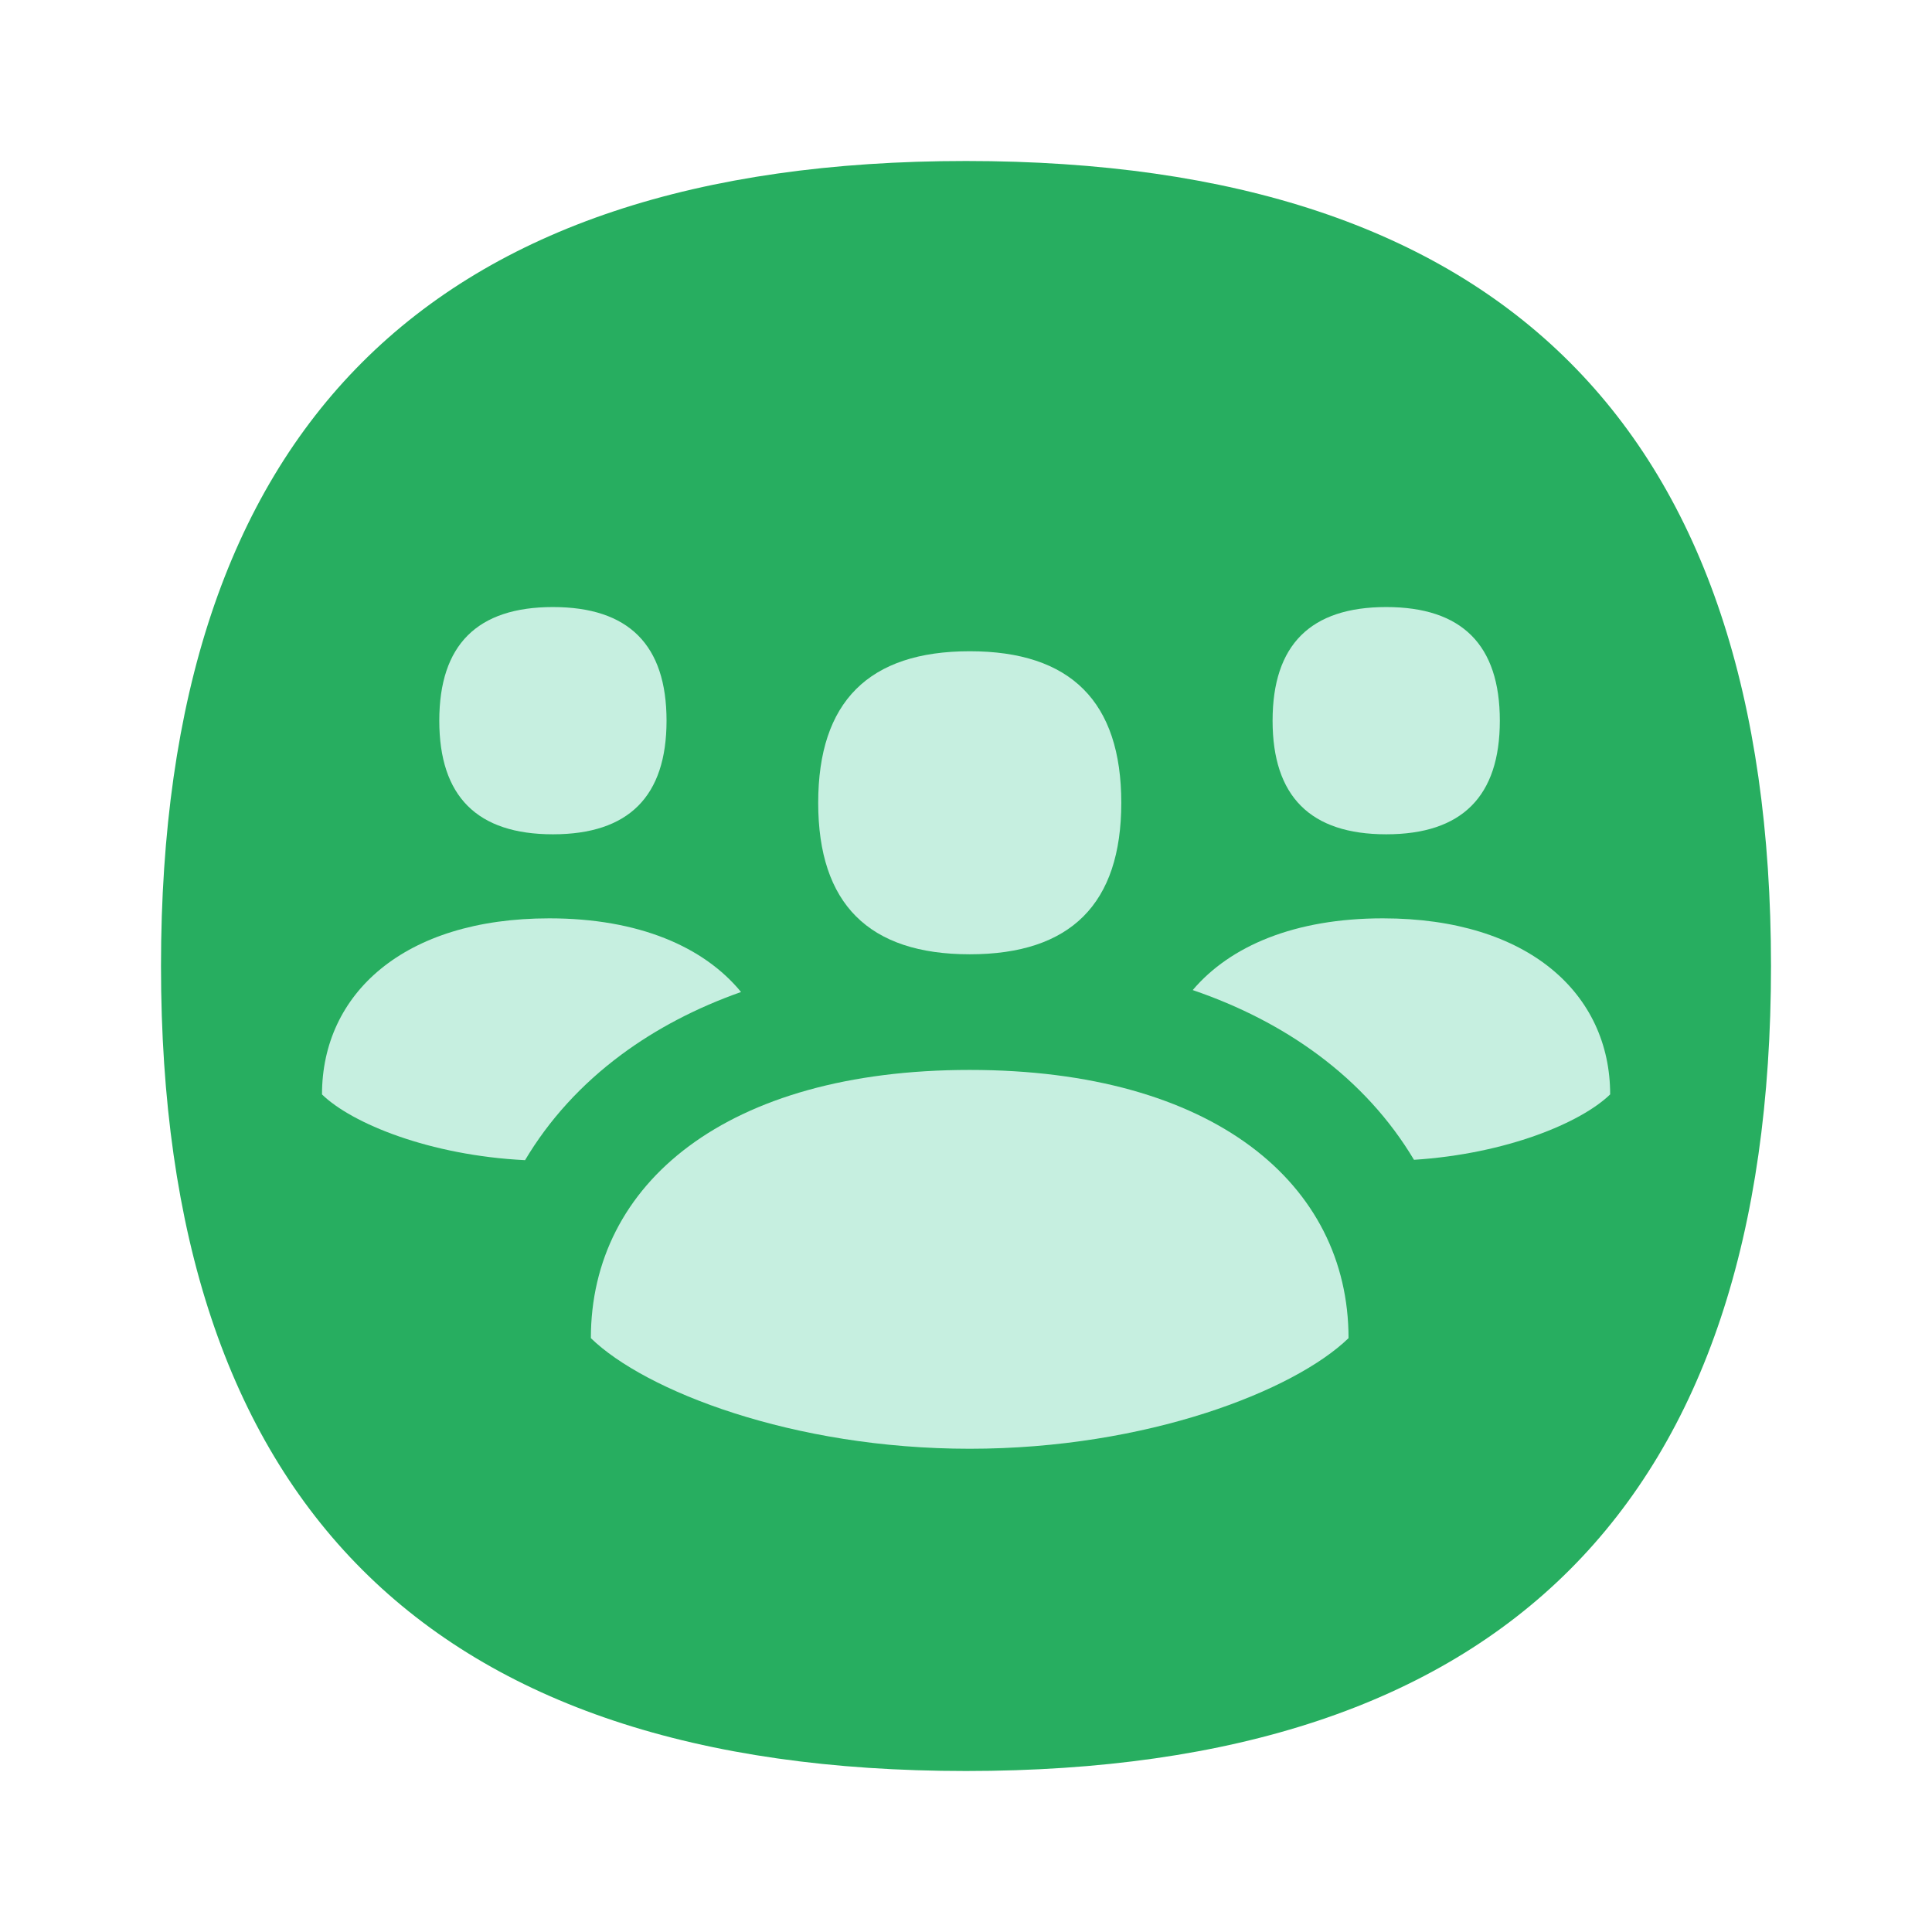 <svg width="48" height="48" viewBox="0 0 48 48" fill="none" xmlns="http://www.w3.org/2000/svg">
<path d="M44 24C44 37.333 37.333 44 24 44C10.667 44 4 37.333 4 24C4 10.667 10.667 4 24 4C37.333 4 44 10.667 44 24Z" fill="#27AE60"/>
<path d="M24.092 26.582C18.048 26.582 14.68 29.406 14.68 33.246C16.024 34.553 19.692 35.994 24.092 35.994C28.491 35.994 32.154 34.553 33.504 33.246C33.504 29.406 30.136 26.582 24.092 26.582Z" fill="#C6EFE0"/>
<path d="M29.633 24.598C30.56 23.504 32.165 22.816 34.357 22.816C37.983 22.816 40.004 24.699 40.004 27.19C39.275 27.897 37.42 28.668 35.13 28.815C34.538 27.822 33.737 26.94 32.748 26.206C31.833 25.527 30.786 24.992 29.633 24.598Z" fill="#C6EFE0"/>
<path d="M27.858 19.945C27.858 22.454 26.603 23.709 24.093 23.709C21.583 23.709 20.328 22.454 20.328 19.945C20.328 17.435 21.583 16.18 24.093 16.18C26.603 16.18 27.858 17.435 27.858 19.945Z" fill="#C6EFE0"/>
<path d="M37.263 17.905C37.263 19.787 36.322 20.728 34.44 20.728C32.558 20.728 31.617 19.787 31.617 17.905C31.617 16.023 32.558 15.082 34.44 15.082C36.322 15.082 37.263 16.023 37.263 17.905Z" fill="#C6EFE0"/>
<path d="M16.56 17.905C16.56 19.787 15.619 20.728 13.737 20.728C11.855 20.728 10.914 19.787 10.914 17.905C10.914 16.023 11.855 15.082 13.737 15.082C15.619 15.082 16.56 16.023 16.56 17.905Z" fill="#C6EFE0"/>
<path d="M8 27.191C8 24.699 10.021 22.816 13.647 22.816C15.871 22.816 17.49 23.524 18.411 24.646C17.311 25.035 16.311 25.554 15.433 26.206C14.44 26.943 13.637 27.828 13.045 28.824C10.676 28.706 8.744 27.914 8 27.191Z" fill="#C6EFE0"/>
</svg>
